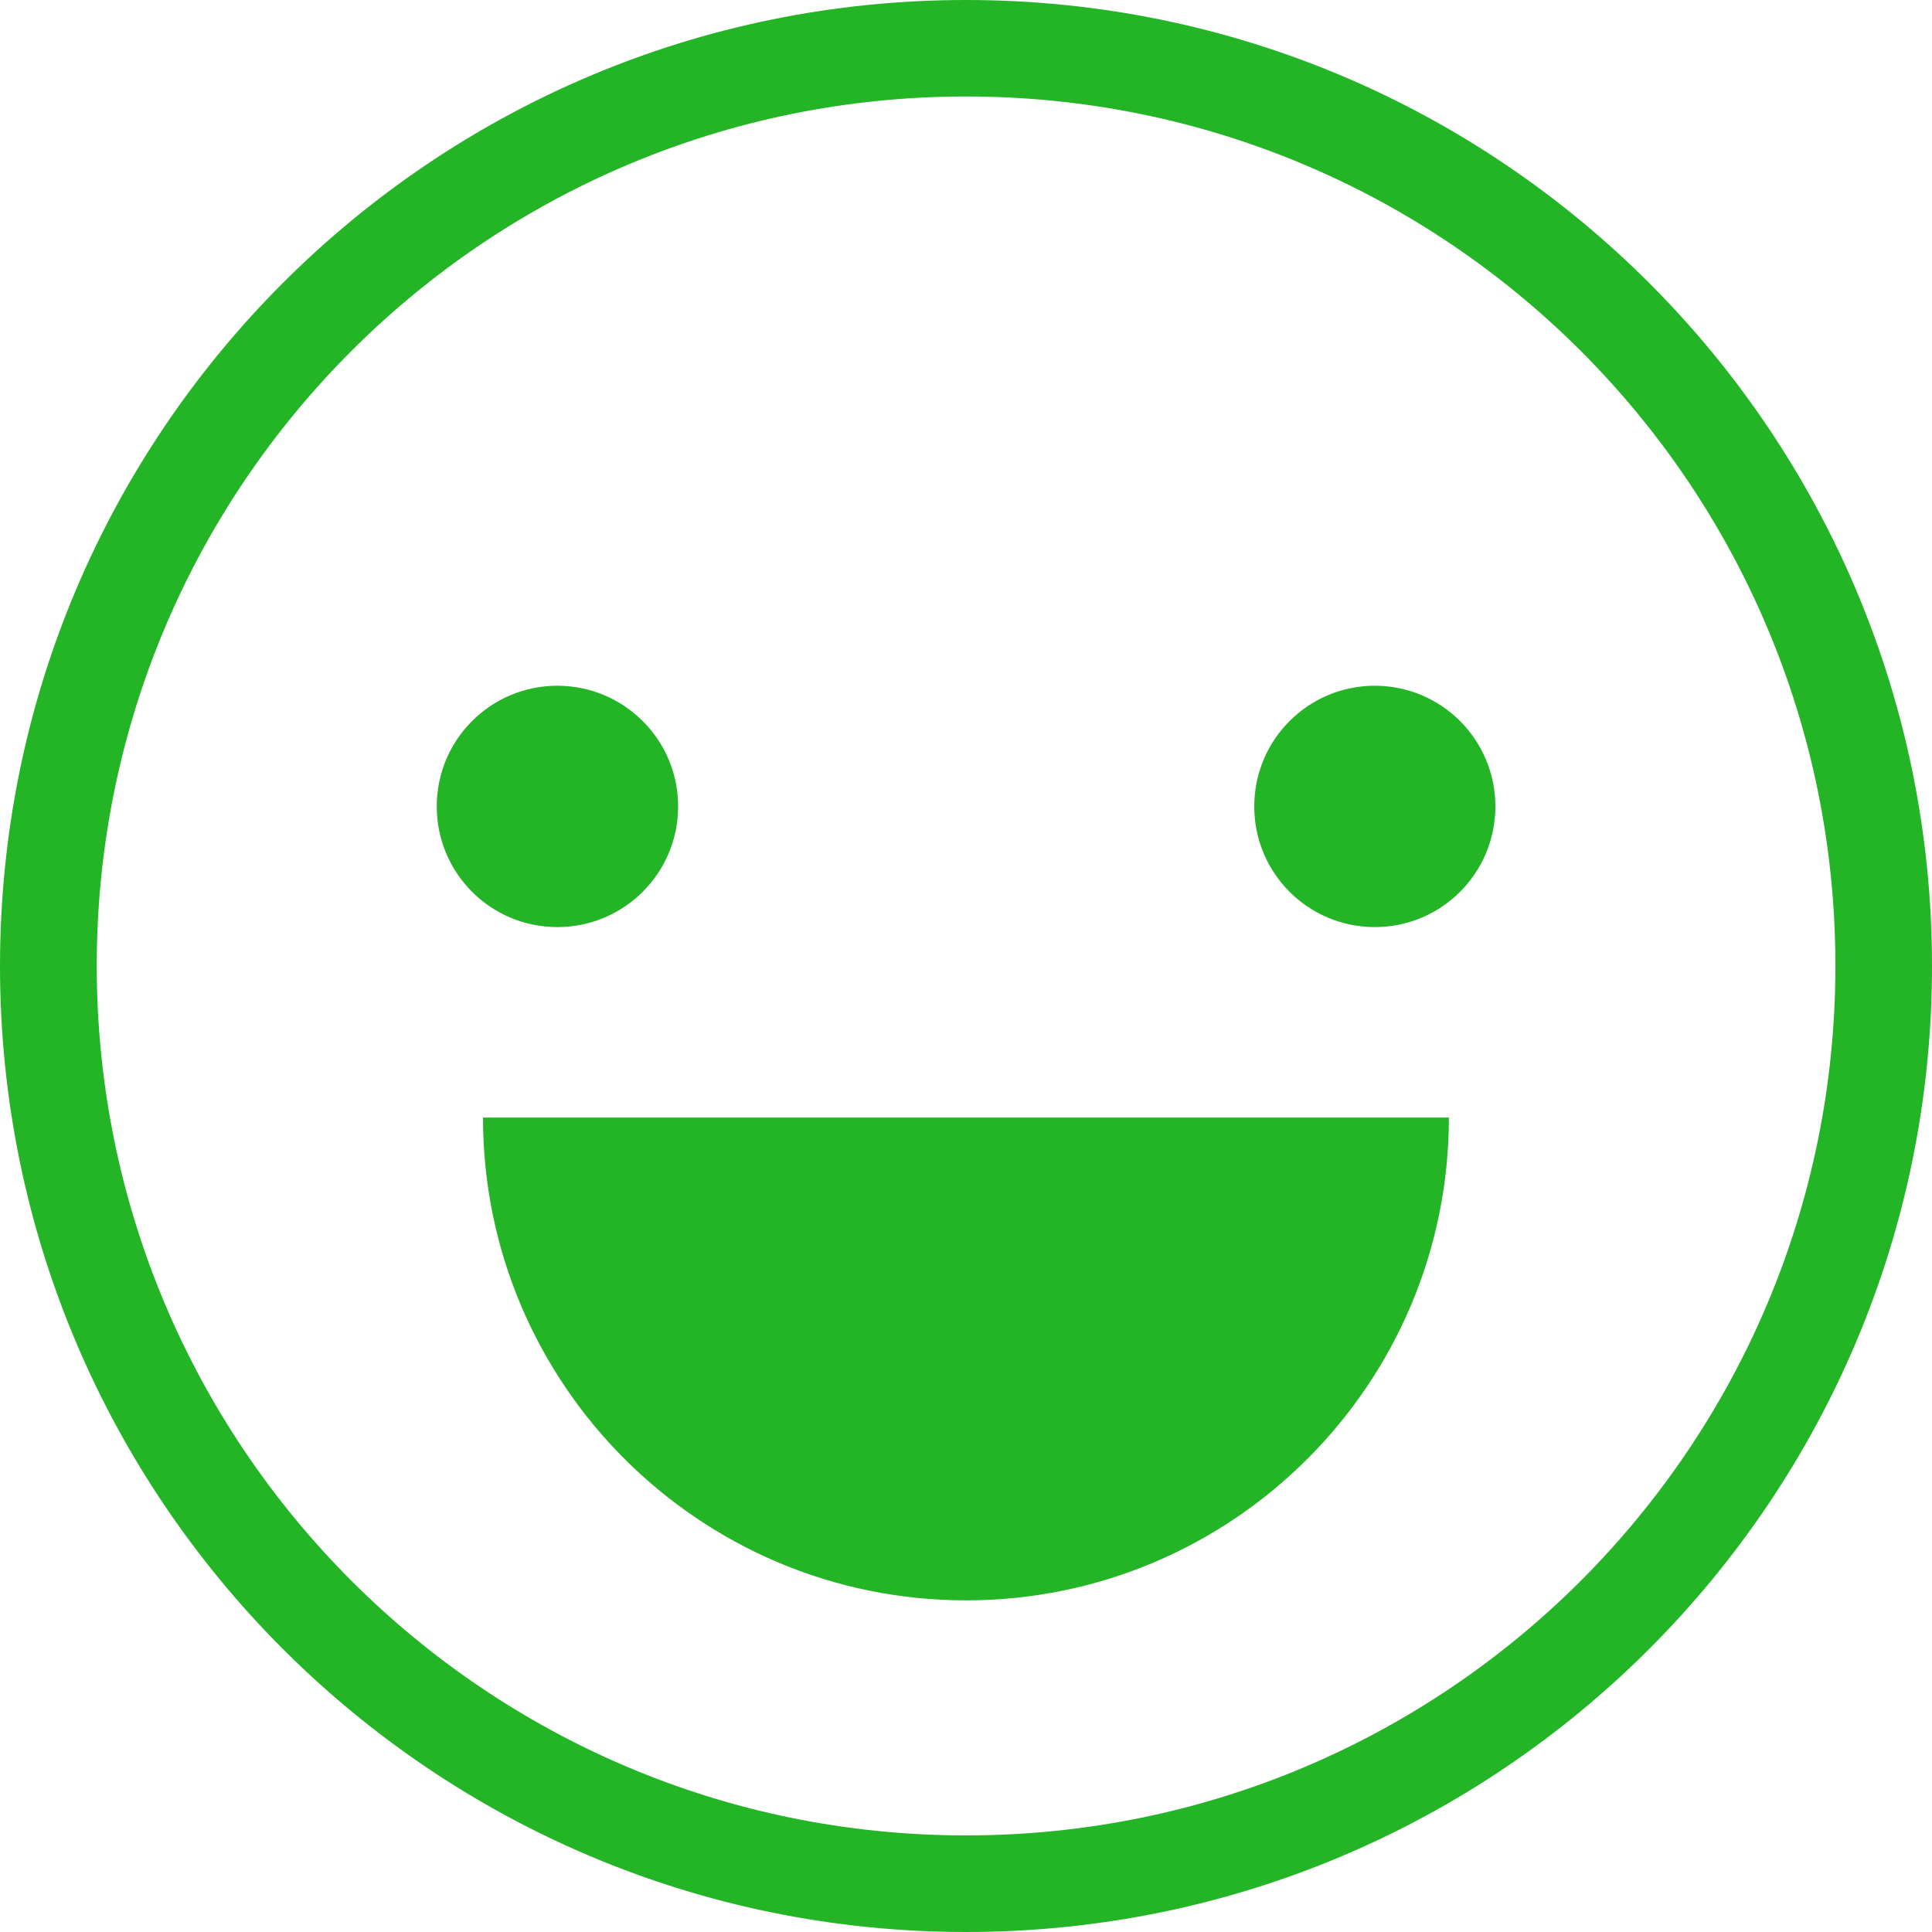 <?xml version="1.0" encoding="UTF-8" standalone="no"?><!DOCTYPE svg PUBLIC "-//W3C//DTD SVG 1.1//EN" "http://www.w3.org/Graphics/SVG/1.1/DTD/svg11.dtd"><svg width="100%" height="100%" viewBox="0 0 50 50" version="1.1" xmlns="http://www.w3.org/2000/svg" xmlns:xlink="http://www.w3.org/1999/xlink" xml:space="preserve" xmlns:serif="http://www.serif.com/" style="fill-rule:evenodd;clip-rule:evenodd;stroke-linejoin:round;stroke-miterlimit:2;"><rect id="Artboard1" x="0" y="0" width="50" height="50" style="fill:none;"/><g><path d="M17.55,20.87c0,1.73 -1.403,3.123 -3.126,3.123c-1.724,0 -3.121,-1.393 -3.121,-3.123c0,-1.727 1.397,-3.123 3.121,-3.123c1.723,0 3.126,1.396 3.126,3.123Z" style="fill:#23b526;fill-rule:nonzero;"/><path d="M38.7,20.87c0,1.73 -1.397,3.123 -3.12,3.123c-1.723,0 -3.12,-1.393 -3.12,-3.123c0,-1.727 1.397,-3.123 3.12,-3.123c1.723,0 3.12,1.396 3.12,3.123Z" style="fill:#23b526;fill-rule:nonzero;"/><path d="M37.497,28.923c0,6.894 -5.597,12.494 -12.497,12.494c-6.903,0 -12.5,-5.6 -12.5,-12.494l24.997,0Z" style="fill:#23b526;fill-rule:nonzero;"/><path d="M25,47.5c-12.427,0 -22.496,-10.077 -22.496,-22.507c0,-12.426 10.069,-22.496 22.496,-22.496c12.437,0 22.5,10.07 22.5,22.496c0,12.43 -10.063,22.507 -22.5,22.507Zm0,-47.5c-13.807,0 -25,11.19 -25,25c0,13.806 11.193,25 25,25c13.81,0 25,-11.194 25,-25c0,-13.81 -11.19,-25 -25,-25Z" style="fill:#23b526;fill-rule:nonzero;"/></g></svg>